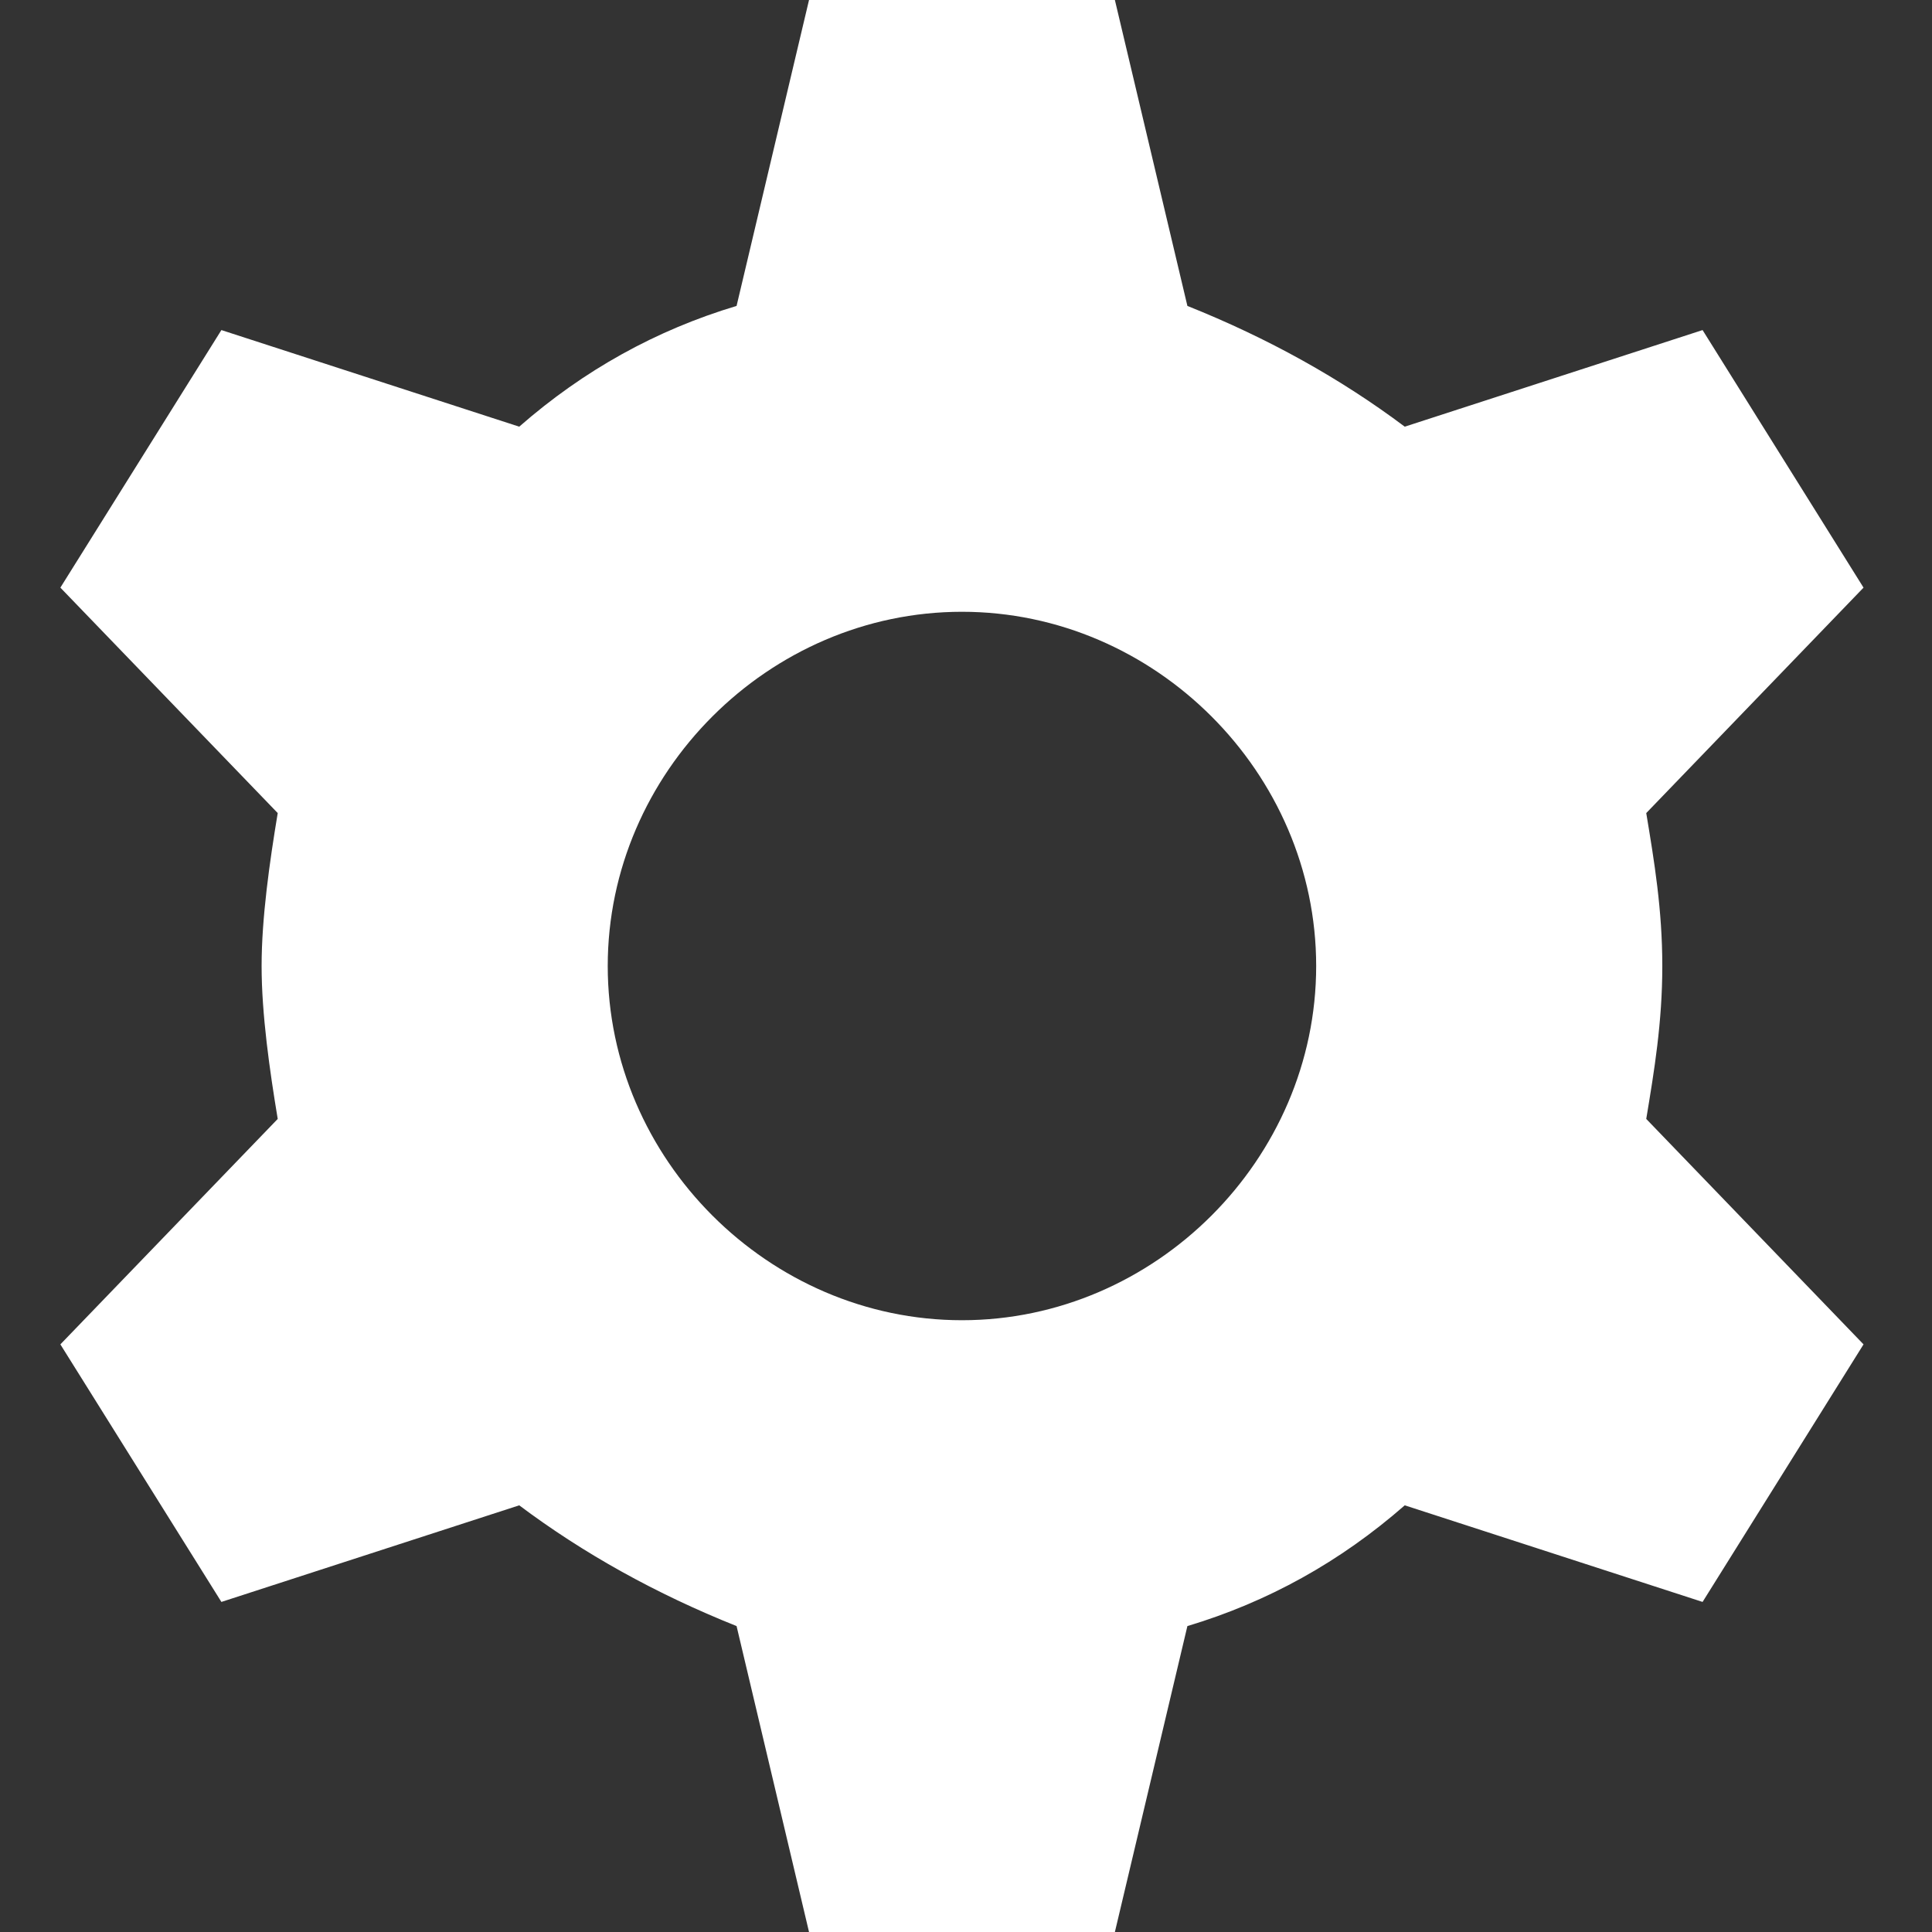 <svg width="32" height="32" viewBox="0 0 32 32" fill="none" xmlns="http://www.w3.org/2000/svg">
<rect x="0" y="0" width="32" height="32" fill="#333333" stroke="none"/>
<path d="M27.533 16C27.533 15.067 27.4 14.267 27.267 13.467L30.866 9.733L28.2 5.467L23.267 7.067C22.2 6.267 21 5.6 19.667 5.067L18.466 0H13.4L12.2 5.067C10.867 5.467 9.667 6.133 8.6 7.067L3.667 5.467L1 9.733L4.6 13.467C4.467 14.267 4.333 15.2 4.333 16C4.333 16.8 4.467 17.733 4.6 18.533L1 22.267L3.667 26.533L8.6 24.933C9.667 25.733 10.867 26.4 12.2 26.933L13.4 32H18.466L19.667 26.933C21 26.533 22.2 25.867 23.267 24.933L28.2 26.533L30.866 22.267L27.267 18.533C27.4 17.733 27.533 16.933 27.533 16ZM15.933 21.867C12.733 21.867 10.066 19.2 10.066 16C10.066 12.8 12.733 10.133 15.933 10.133C19.133 10.133 21.8 12.8 21.8 16C21.8 19.2 19.133 21.867 15.933 21.867Z" fill="white"/>
</svg>
